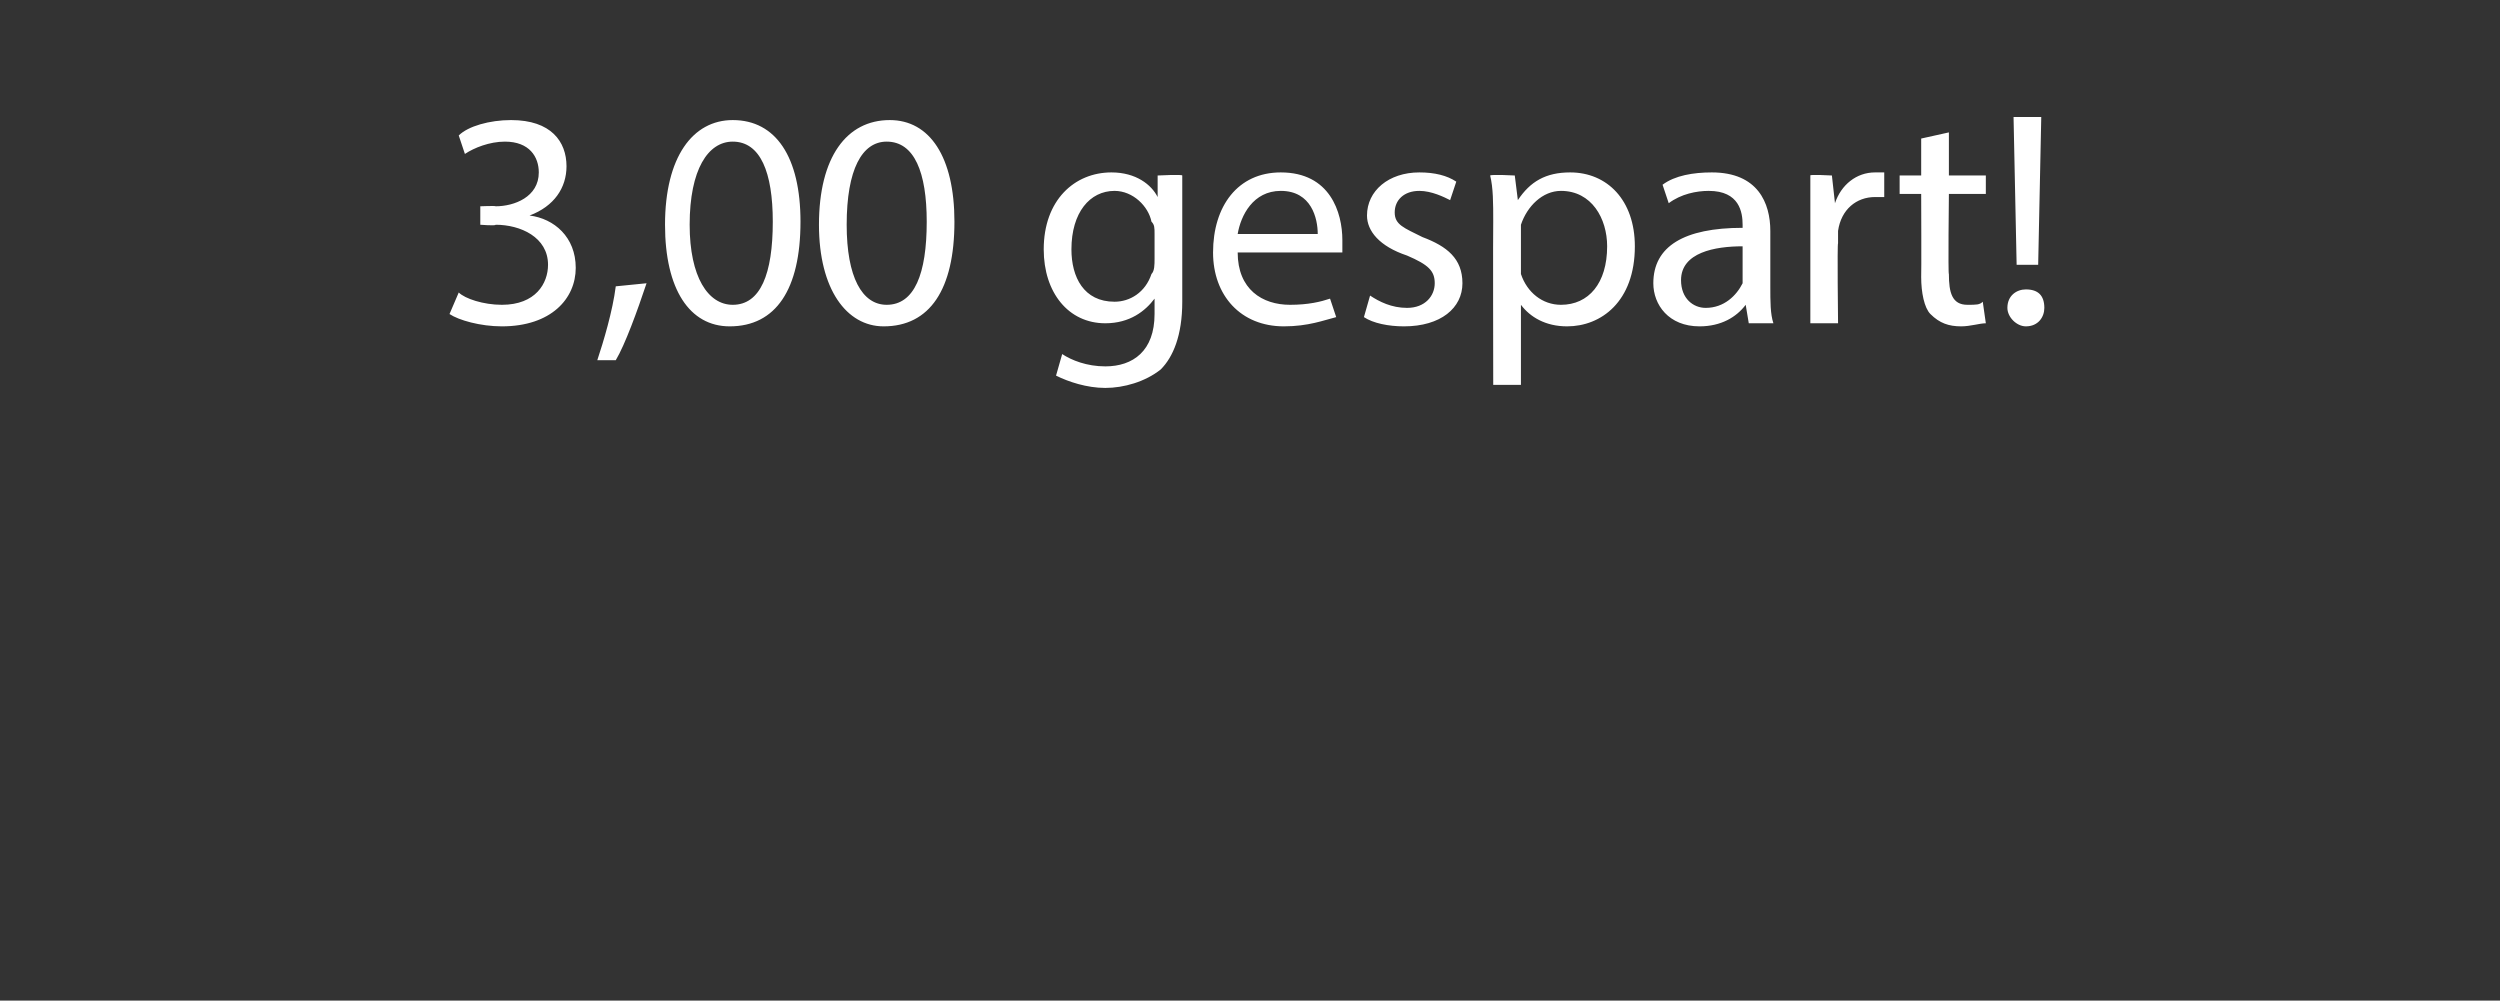 <?xml version="1.0" standalone="no"?><!DOCTYPE svg PUBLIC "-//W3C//DTD SVG 1.1//EN" "http://www.w3.org/Graphics/SVG/1.1/DTD/svg11.dtd"><svg xmlns="http://www.w3.org/2000/svg" version="1.1" width="81.2px" height="32.5px" viewBox="0 -3 81.2 32.5" style="top:-3px"><rect x="0" y="-3" width="81.2" height="32.5" fill="#333333" stroke="none"/>  <desc>3,00 gespart!</desc>  <defs/>  <g id="Polygon135131">    <path d="M 14.9 6.5 C 15.1 6.7 15.7 6.9 16.3 6.9 C 17.4 6.9 17.8 6.2 17.8 5.6 C 17.8 4.7 16.9 4.3 16.1 4.3 C 16.1 4.34 15.6 4.3 15.6 4.3 L 15.6 3.7 C 15.6 3.7 16.1 3.68 16.1 3.7 C 16.7 3.7 17.5 3.4 17.5 2.6 C 17.5 2.1 17.2 1.6 16.4 1.6 C 15.9 1.6 15.4 1.8 15.1 2 C 15.1 2 14.9 1.4 14.9 1.4 C 15.2 1.1 15.9 0.9 16.6 0.9 C 17.9 0.9 18.4 1.6 18.4 2.4 C 18.4 3.1 18 3.7 17.2 4 C 17.2 4 17.2 4 17.2 4 C 18 4.1 18.7 4.7 18.7 5.7 C 18.7 6.7 17.9 7.6 16.3 7.6 C 15.6 7.6 14.9 7.4 14.6 7.2 C 14.6 7.2 14.9 6.5 14.9 6.5 Z M 19.4 8.7 C 19.6 8.1 19.9 7.1 20 6.3 C 20 6.3 21 6.2 21 6.2 C 20.7 7.1 20.3 8.2 20 8.7 C 20 8.7 19.4 8.7 19.4 8.7 Z M 26 4.2 C 26 6.4 25.2 7.6 23.7 7.6 C 22.4 7.6 21.6 6.4 21.6 4.3 C 21.6 2.1 22.5 0.9 23.8 0.9 C 25.2 0.9 26 2.1 26 4.2 Z M 22.4 4.3 C 22.4 6 23 6.9 23.8 6.9 C 24.7 6.9 25.1 5.9 25.1 4.2 C 25.1 2.6 24.7 1.6 23.8 1.6 C 23 1.6 22.4 2.5 22.4 4.3 Z M 31 4.2 C 31 6.4 30.2 7.6 28.7 7.6 C 27.5 7.6 26.6 6.4 26.6 4.3 C 26.6 2.1 27.5 0.9 28.9 0.9 C 30.2 0.9 31 2.1 31 4.2 Z M 27.5 4.3 C 27.5 6 28 6.9 28.8 6.9 C 29.7 6.9 30.1 5.9 30.1 4.2 C 30.1 2.6 29.7 1.6 28.8 1.6 C 28 1.6 27.5 2.5 27.5 4.3 Z M 38.4 2.7 C 38.4 3 38.4 3.4 38.4 4 C 38.4 4 38.4 6.8 38.4 6.8 C 38.4 7.9 38.1 8.6 37.7 9 C 37.2 9.4 36.5 9.6 35.9 9.6 C 35.3 9.6 34.7 9.4 34.3 9.2 C 34.3 9.2 34.5 8.5 34.5 8.5 C 34.8 8.7 35.3 8.9 35.9 8.9 C 36.8 8.9 37.5 8.4 37.5 7.2 C 37.5 7.21 37.5 6.7 37.5 6.7 C 37.5 6.7 37.48 6.67 37.5 6.7 C 37.2 7.1 36.7 7.5 35.9 7.5 C 34.7 7.5 33.9 6.5 33.9 5.1 C 33.9 3.5 34.9 2.6 36.1 2.6 C 36.9 2.6 37.4 3 37.6 3.4 C 37.57 3.39 37.6 3.4 37.6 3.4 L 37.6 2.7 C 37.6 2.7 38.4 2.66 38.4 2.7 Z M 37.5 4.6 C 37.5 4.4 37.5 4.3 37.4 4.2 C 37.3 3.7 36.8 3.2 36.2 3.2 C 35.4 3.2 34.8 3.9 34.8 5.1 C 34.8 6 35.2 6.8 36.2 6.8 C 36.7 6.8 37.2 6.5 37.4 5.9 C 37.5 5.8 37.5 5.6 37.5 5.4 C 37.5 5.4 37.5 4.6 37.5 4.6 Z M 40.2 5.2 C 40.2 6.4 41 6.9 41.9 6.9 C 42.5 6.9 42.9 6.8 43.2 6.7 C 43.2 6.7 43.4 7.3 43.4 7.3 C 43 7.4 42.5 7.6 41.7 7.6 C 40.3 7.6 39.4 6.6 39.4 5.2 C 39.4 3.7 40.2 2.6 41.6 2.6 C 43.2 2.6 43.6 3.9 43.6 4.8 C 43.6 5 43.6 5.1 43.6 5.2 C 43.6 5.2 40.2 5.2 40.2 5.2 Z M 42.8 4.6 C 42.8 4.1 42.6 3.2 41.6 3.2 C 40.7 3.2 40.3 4 40.2 4.6 C 40.2 4.6 42.8 4.6 42.8 4.6 Z M 44.5 6.6 C 44.8 6.8 45.2 7 45.7 7 C 46.3 7 46.6 6.6 46.6 6.2 C 46.6 5.8 46.4 5.6 45.7 5.3 C 44.8 5 44.4 4.5 44.4 4 C 44.4 3.2 45.1 2.6 46.1 2.6 C 46.6 2.6 47 2.7 47.3 2.9 C 47.3 2.9 47.1 3.5 47.1 3.5 C 46.9 3.4 46.5 3.2 46.1 3.2 C 45.6 3.2 45.3 3.5 45.3 3.9 C 45.3 4.3 45.6 4.4 46.2 4.7 C 47 5 47.5 5.4 47.5 6.2 C 47.5 7 46.8 7.6 45.6 7.6 C 45.1 7.6 44.6 7.5 44.3 7.3 C 44.3 7.3 44.5 6.6 44.5 6.6 Z M 48.5 4.2 C 48.5 3.6 48.5 3.1 48.4 2.7 C 48.45 2.66 49.2 2.7 49.2 2.7 L 49.3 3.5 C 49.3 3.5 49.3 3.49 49.3 3.5 C 49.7 2.9 50.2 2.6 51 2.6 C 52.2 2.6 53.1 3.5 53.1 5 C 53.1 6.8 52 7.6 50.9 7.6 C 50.2 7.6 49.7 7.3 49.4 6.9 C 49.38 6.85 49.4 6.9 49.4 6.9 L 49.4 9.5 L 48.5 9.5 C 48.5 9.5 48.49 4.24 48.5 4.2 Z M 49.4 5.5 C 49.4 5.7 49.4 5.8 49.4 5.9 C 49.6 6.5 50.1 6.9 50.7 6.9 C 51.6 6.9 52.2 6.2 52.2 5 C 52.2 4.1 51.7 3.2 50.7 3.2 C 50.1 3.2 49.6 3.7 49.4 4.3 C 49.4 4.5 49.4 4.6 49.4 4.7 C 49.4 4.7 49.4 5.5 49.4 5.5 Z M 56.8 7.5 L 56.7 6.9 C 56.7 6.9 56.66 6.89 56.7 6.9 C 56.4 7.3 55.9 7.6 55.2 7.6 C 54.2 7.6 53.7 6.9 53.7 6.2 C 53.7 5 54.7 4.4 56.6 4.4 C 56.6 4.4 56.6 4.3 56.6 4.3 C 56.6 3.9 56.5 3.2 55.5 3.2 C 55.1 3.2 54.6 3.3 54.2 3.6 C 54.2 3.6 54 3 54 3 C 54.4 2.7 55 2.6 55.6 2.6 C 57.1 2.6 57.5 3.6 57.5 4.5 C 57.5 4.5 57.5 6.3 57.5 6.3 C 57.5 6.8 57.5 7.2 57.6 7.5 C 57.56 7.5 56.8 7.5 56.8 7.5 Z M 56.6 5 C 55.7 5 54.6 5.2 54.6 6.1 C 54.6 6.7 55 7 55.4 7 C 56 7 56.4 6.6 56.6 6.2 C 56.6 6.1 56.6 6 56.6 5.9 C 56.6 5.9 56.6 5 56.6 5 Z M 58.8 4.2 C 58.8 3.6 58.8 3.1 58.8 2.7 C 58.76 2.66 59.5 2.7 59.5 2.7 L 59.6 3.6 C 59.6 3.6 59.6 3.61 59.6 3.6 C 59.8 3 60.3 2.6 60.9 2.6 C 61 2.6 61.1 2.6 61.2 2.6 C 61.2 2.6 61.2 3.4 61.2 3.4 C 61.1 3.4 61 3.4 60.9 3.4 C 60.3 3.4 59.8 3.8 59.7 4.5 C 59.7 4.6 59.7 4.8 59.7 4.9 C 59.67 4.92 59.7 7.5 59.7 7.5 L 58.8 7.5 C 58.8 7.5 58.8 4.17 58.8 4.2 Z M 63.3 1.3 L 63.3 2.7 L 64.5 2.7 L 64.5 3.3 L 63.3 3.3 C 63.3 3.3 63.27 5.94 63.3 5.9 C 63.3 6.5 63.4 6.9 63.9 6.9 C 64.2 6.9 64.3 6.9 64.4 6.8 C 64.4 6.8 64.5 7.5 64.5 7.5 C 64.3 7.5 64 7.6 63.7 7.6 C 63.3 7.6 63 7.5 62.7 7.2 C 62.5 7 62.4 6.5 62.4 6 C 62.41 5.97 62.4 3.3 62.4 3.3 L 61.7 3.3 L 61.7 2.7 L 62.4 2.7 L 62.4 1.5 L 63.3 1.3 Z M 65.5 5.6 L 65.4 0.8 L 66.3 0.8 L 66.2 5.6 L 65.5 5.6 Z M 65.2 7 C 65.2 6.6 65.5 6.4 65.8 6.4 C 66.2 6.4 66.4 6.6 66.4 7 C 66.4 7.3 66.2 7.6 65.8 7.6 C 65.5 7.6 65.2 7.3 65.2 7 Z " stroke="none" fill="#fff"/>  </g></svg>